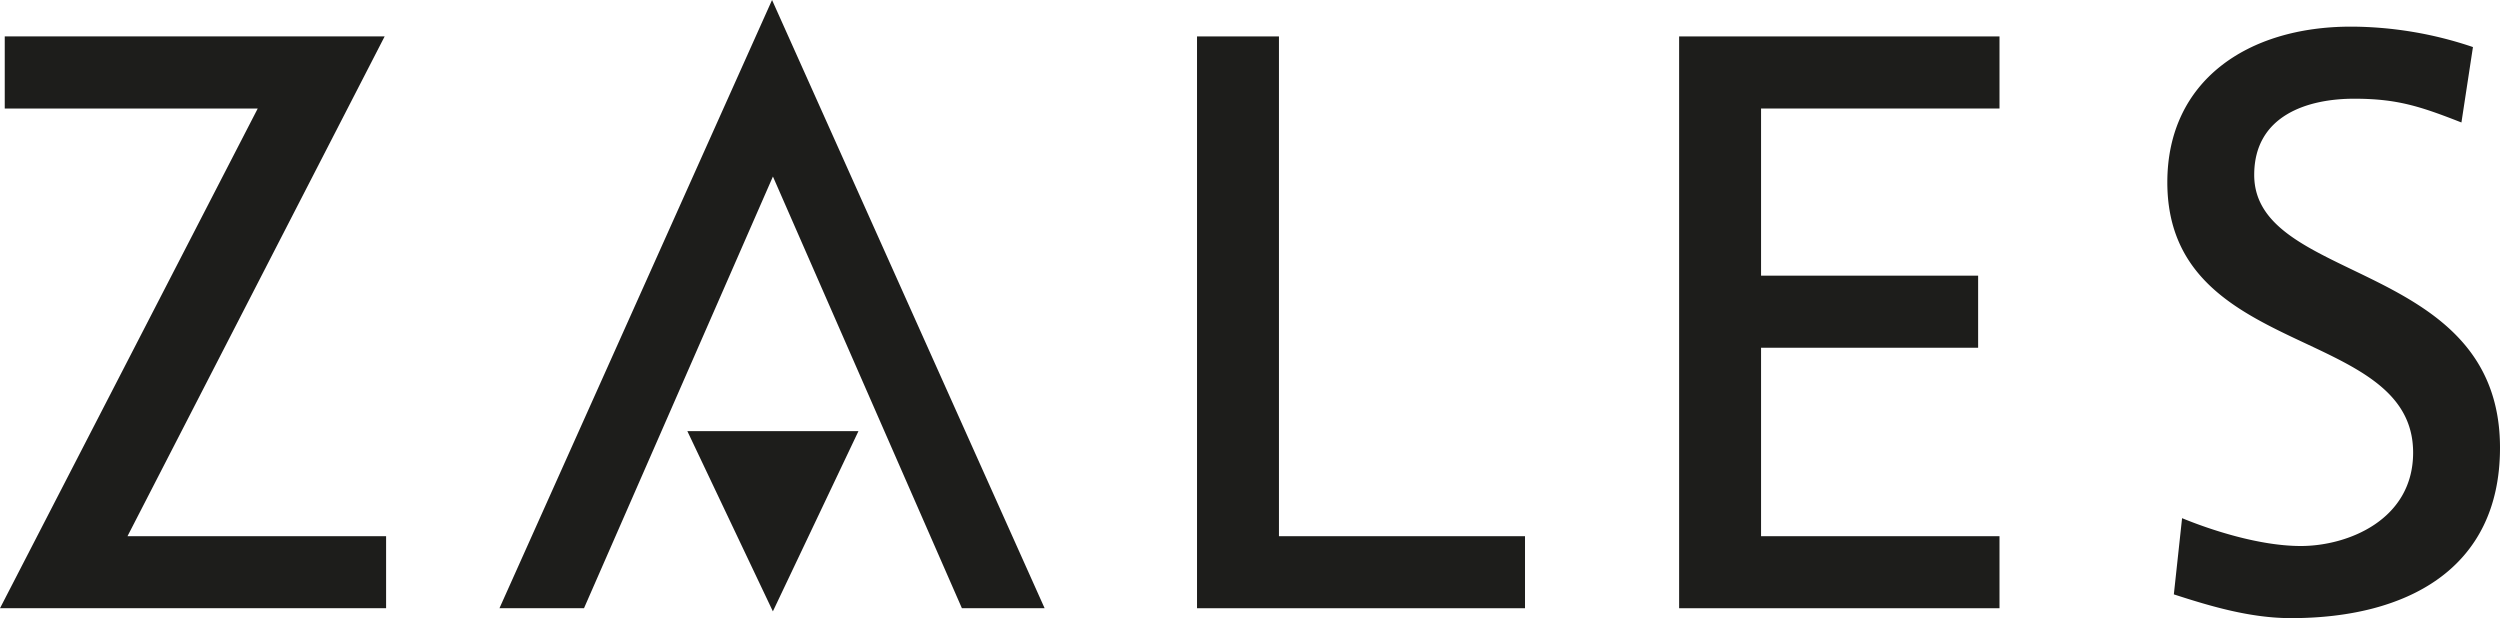 <?xml version="1.0" encoding="utf-8"?>
<svg xmlns="http://www.w3.org/2000/svg" width="479.67" height="118.59" viewBox="0 0 479.67 118.59" fill="#1d1d1b">
  <polygon points="49.45 20.82 0.91 20.82 0.91 6.99 73.8 6.99 24.46 102.88 74.08 102.88 74.08 116.7 0 116.7 49.45 20.82"/>
  <polygon points="229.67 6.99 245.39 6.99 245.39 102.88 292.6 102.88 292.6 116.7 229.67 116.7 229.67 6.99"/>
  <polygon points="322.17 6.99 383.64 6.99 383.64 20.82 337.89 20.82 337.89 52.89 379.54 52.89 379.54 66.72 337.89 66.72 337.89 102.88 383.64 102.88 383.64 116.7 322.17 116.7 322.17 6.99"/>
  <path d="M475.79,27.88c-8-3.14-12.41-4.56-20.6-4.56-8.8,0-19.16,3.14-19.16,14.62,0,21.07,47.16,16.19,47.16,52.35,0,23.41-18.09,32.69-40.09,32.69-7.71,0-15.26-2.21-22.49-4.56l1.58-14.62c5.34,2.2,14.77,5.34,22.79,5.34,9,0,21.54-5,21.54-17.92,0-24.52-47.16-17.76-47.16-51.86,0-19.49,15.41-29.87,35.22-29.87A73.5,73.5,0,0,1,478,13.41Z" transform="translate(-3.52 -4.38)"/>
  <polygon points="148.3 33.87 184.56 116.7 200.43 116.7 148.13 0 95.83 116.7 112.05 116.7 148.3 33.87"/>
  <polygon points="164.71 82.72 148.29 117.3 131.88 82.72 164.71 82.72"/>
</svg>